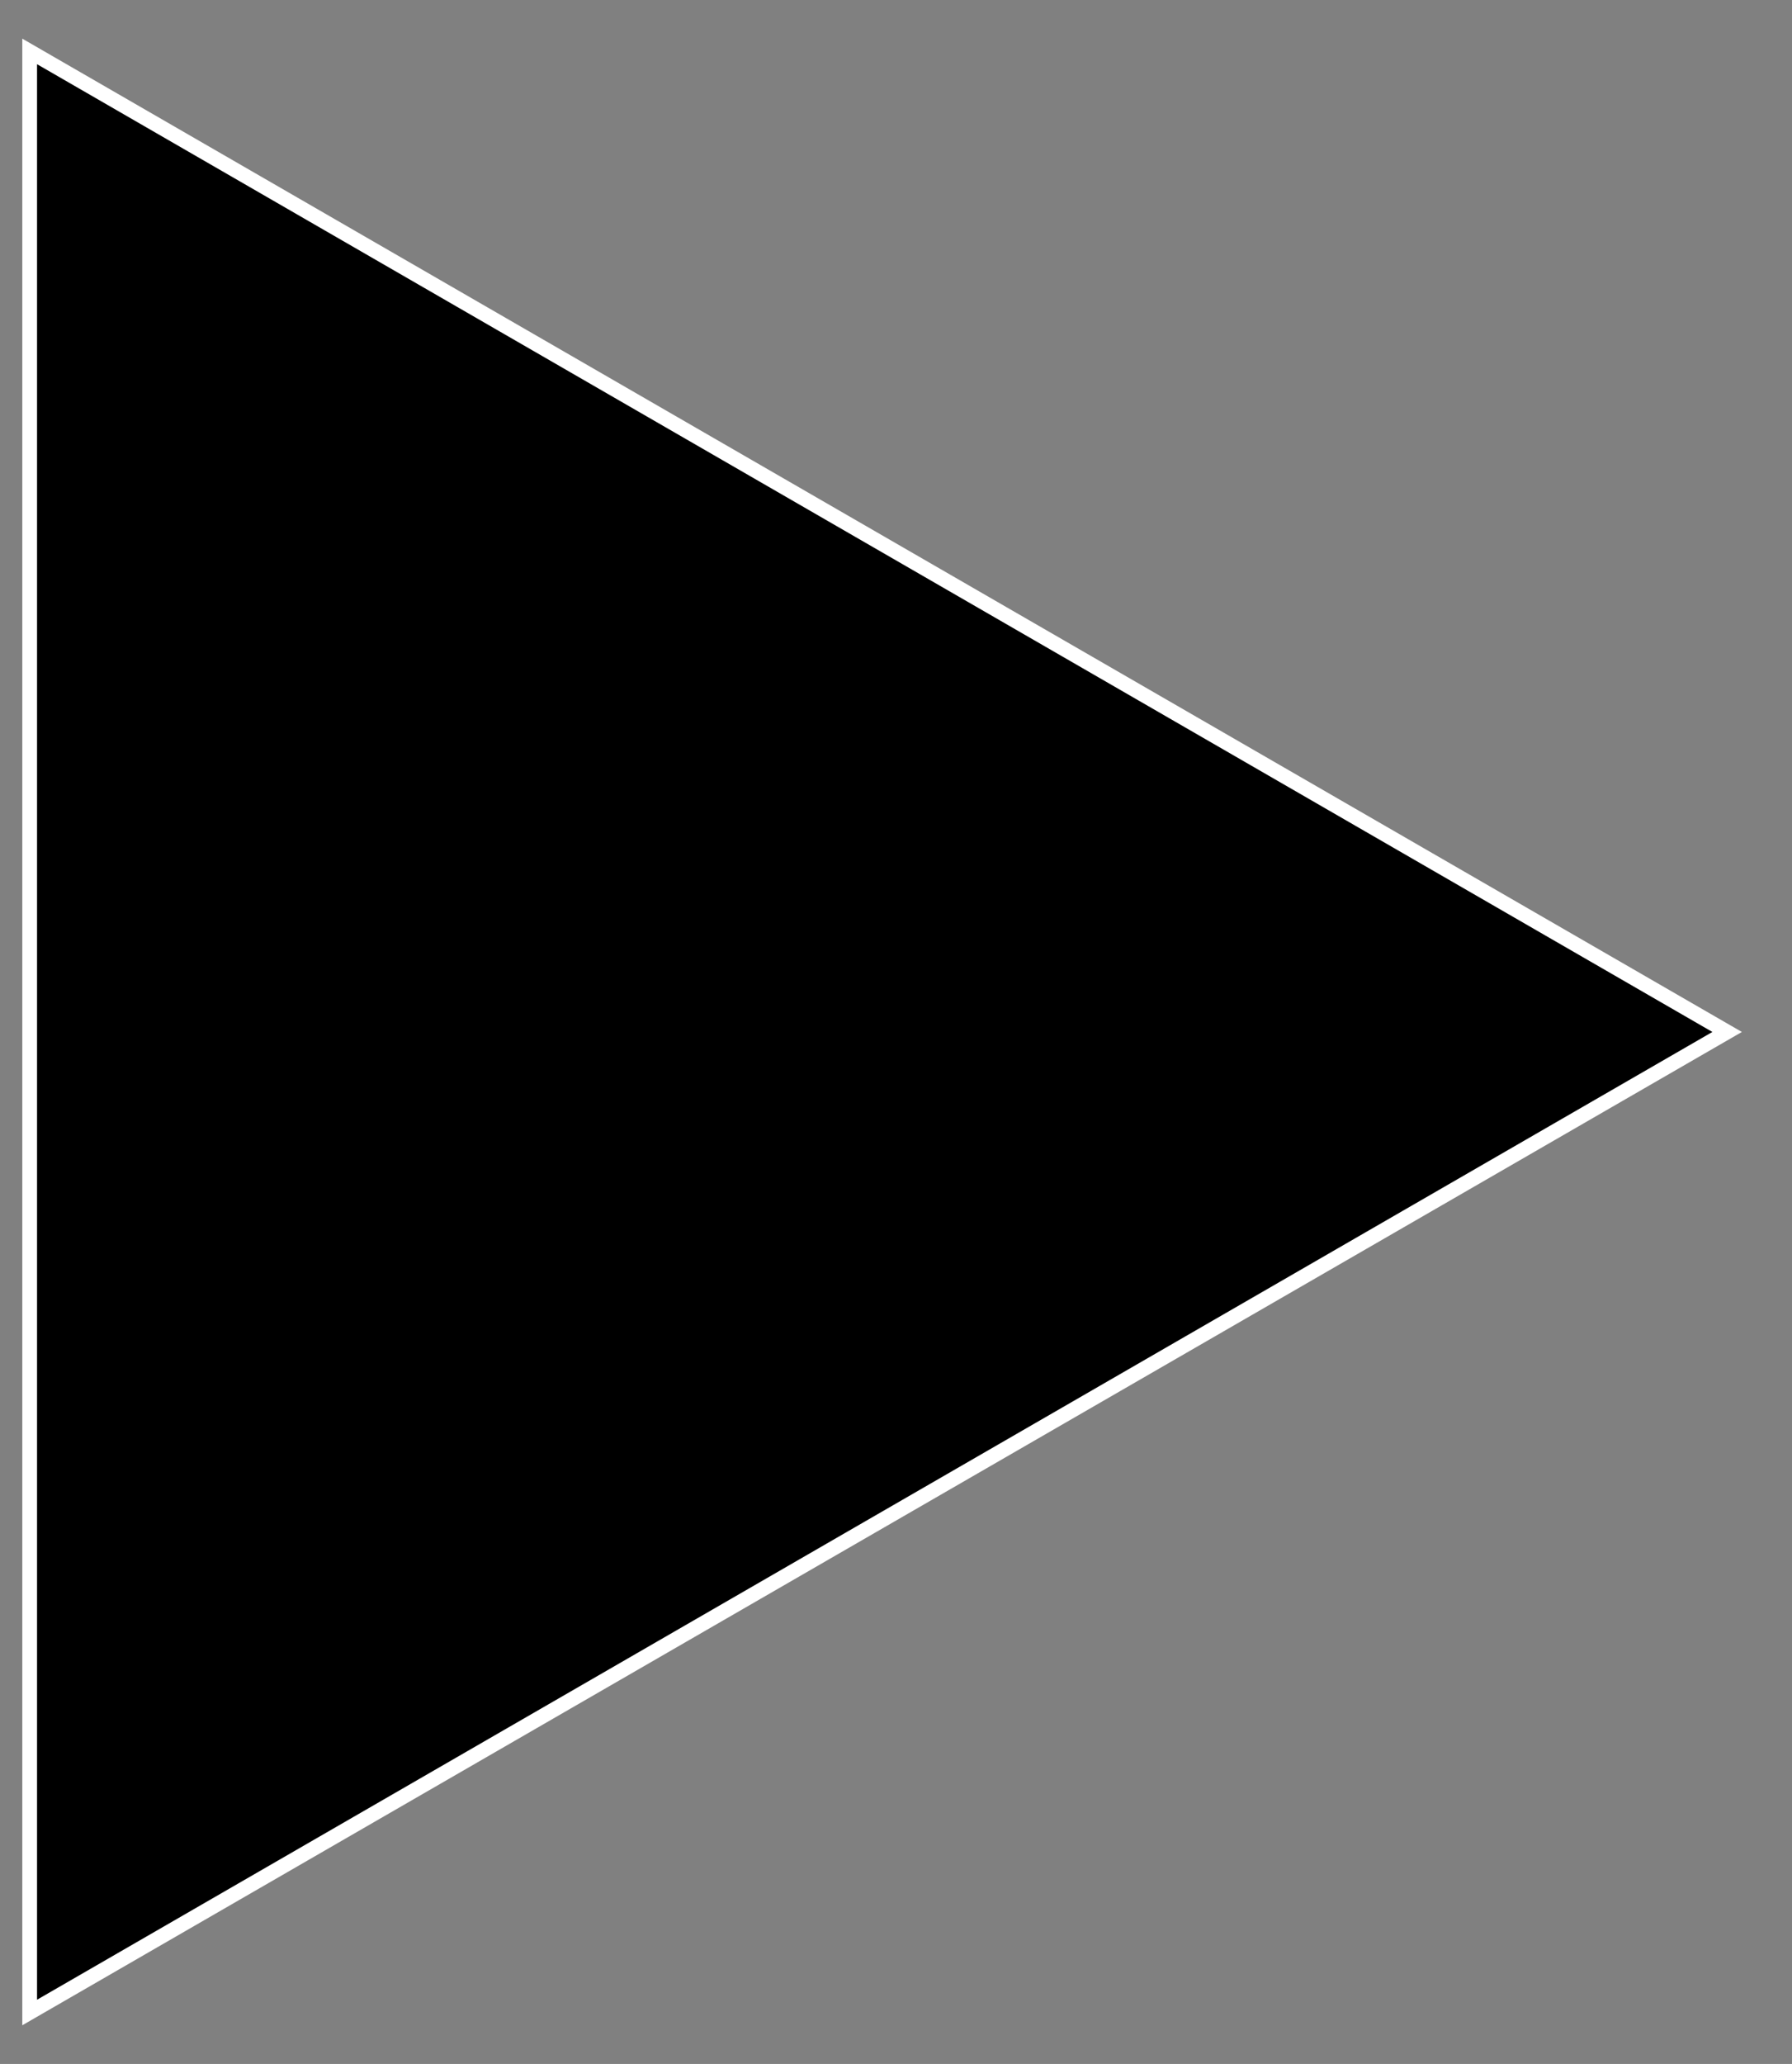 <?xml version="1.0" encoding="UTF-8"?> <svg xmlns="http://www.w3.org/2000/svg" width="86" height="99" viewBox="0 0 86 99" fill="none"><rect x="0" y="0" width="86" height="99" fill="#808080" stroke="none"/> <path d="M82.887 49.5L1.424 96.533V2.467L82.887 49.5Z" fill="black" stroke="white" stroke-width="0.708"></path> </svg> 